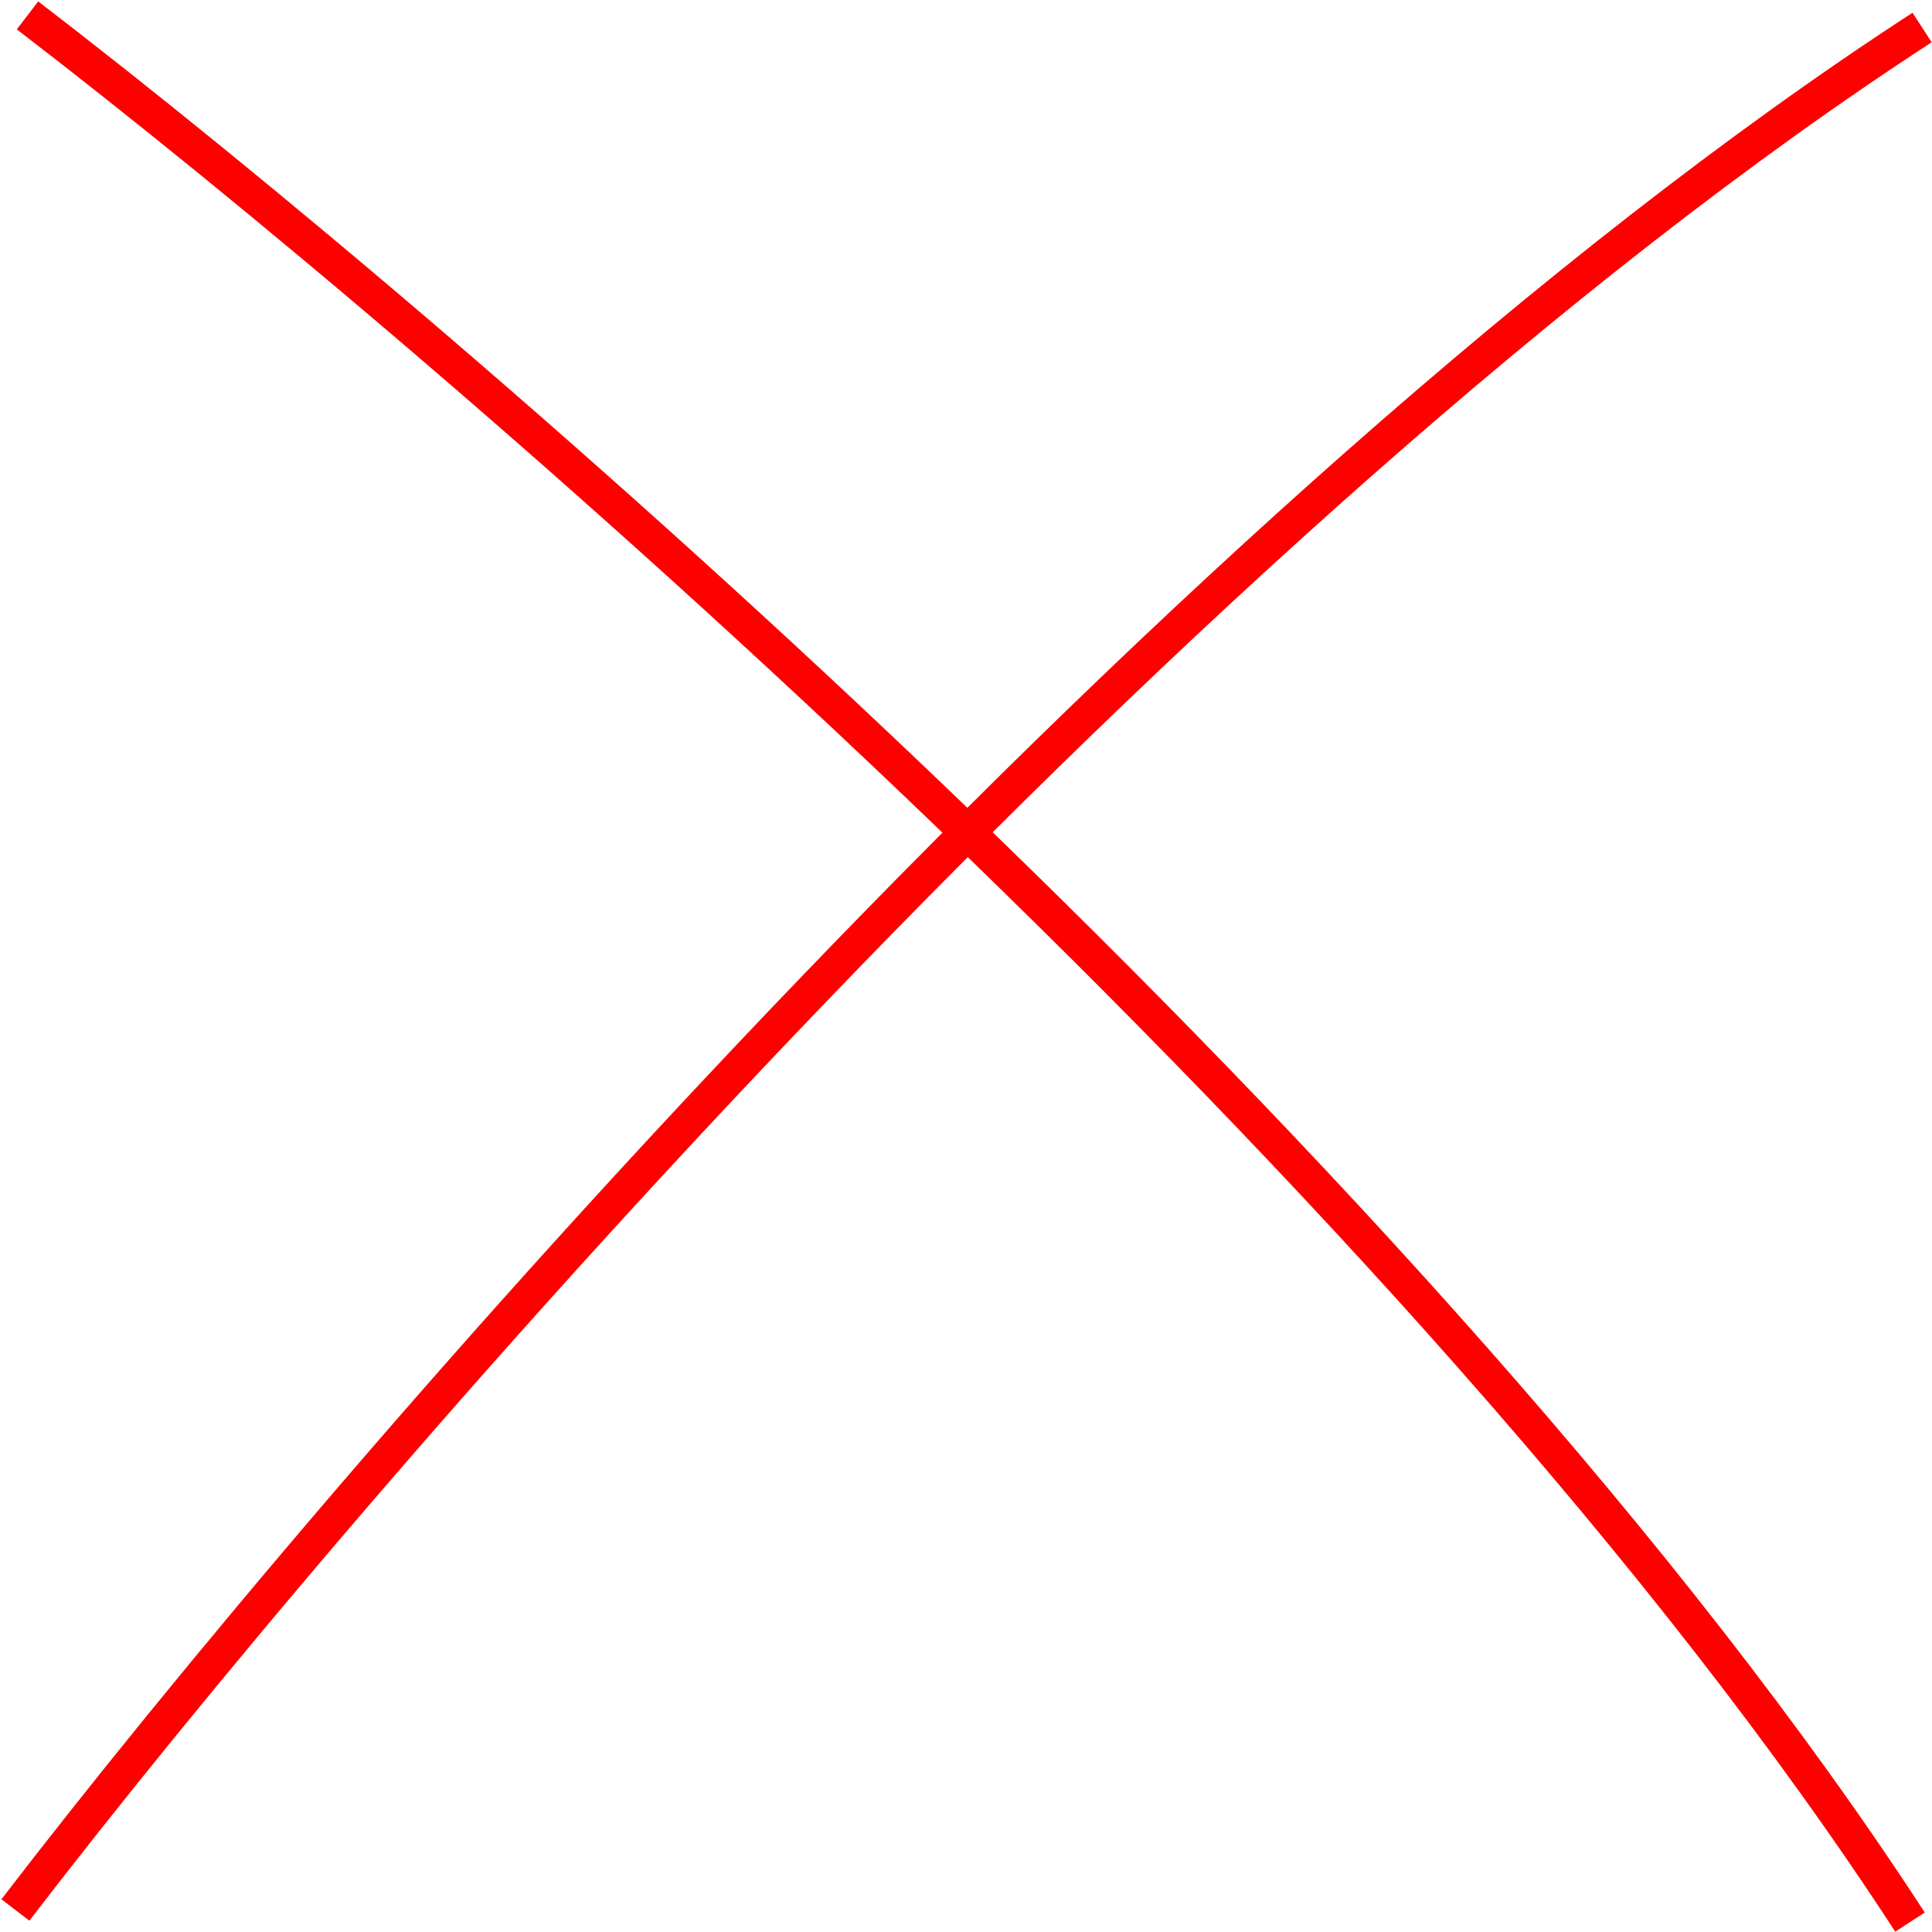 <svg xmlns="http://www.w3.org/2000/svg" width="878" height="878" viewBox="0 0 878 878" fill="none"><path d="M7 868C156 673.667 537.9 230.5 873.5 12.5" stroke="#FD0000" stroke-width="16"></path><path d="M12.5 7C206.833 156 650 537.9 868 873.5" stroke="#FD0000" stroke-width="16"></path></svg>